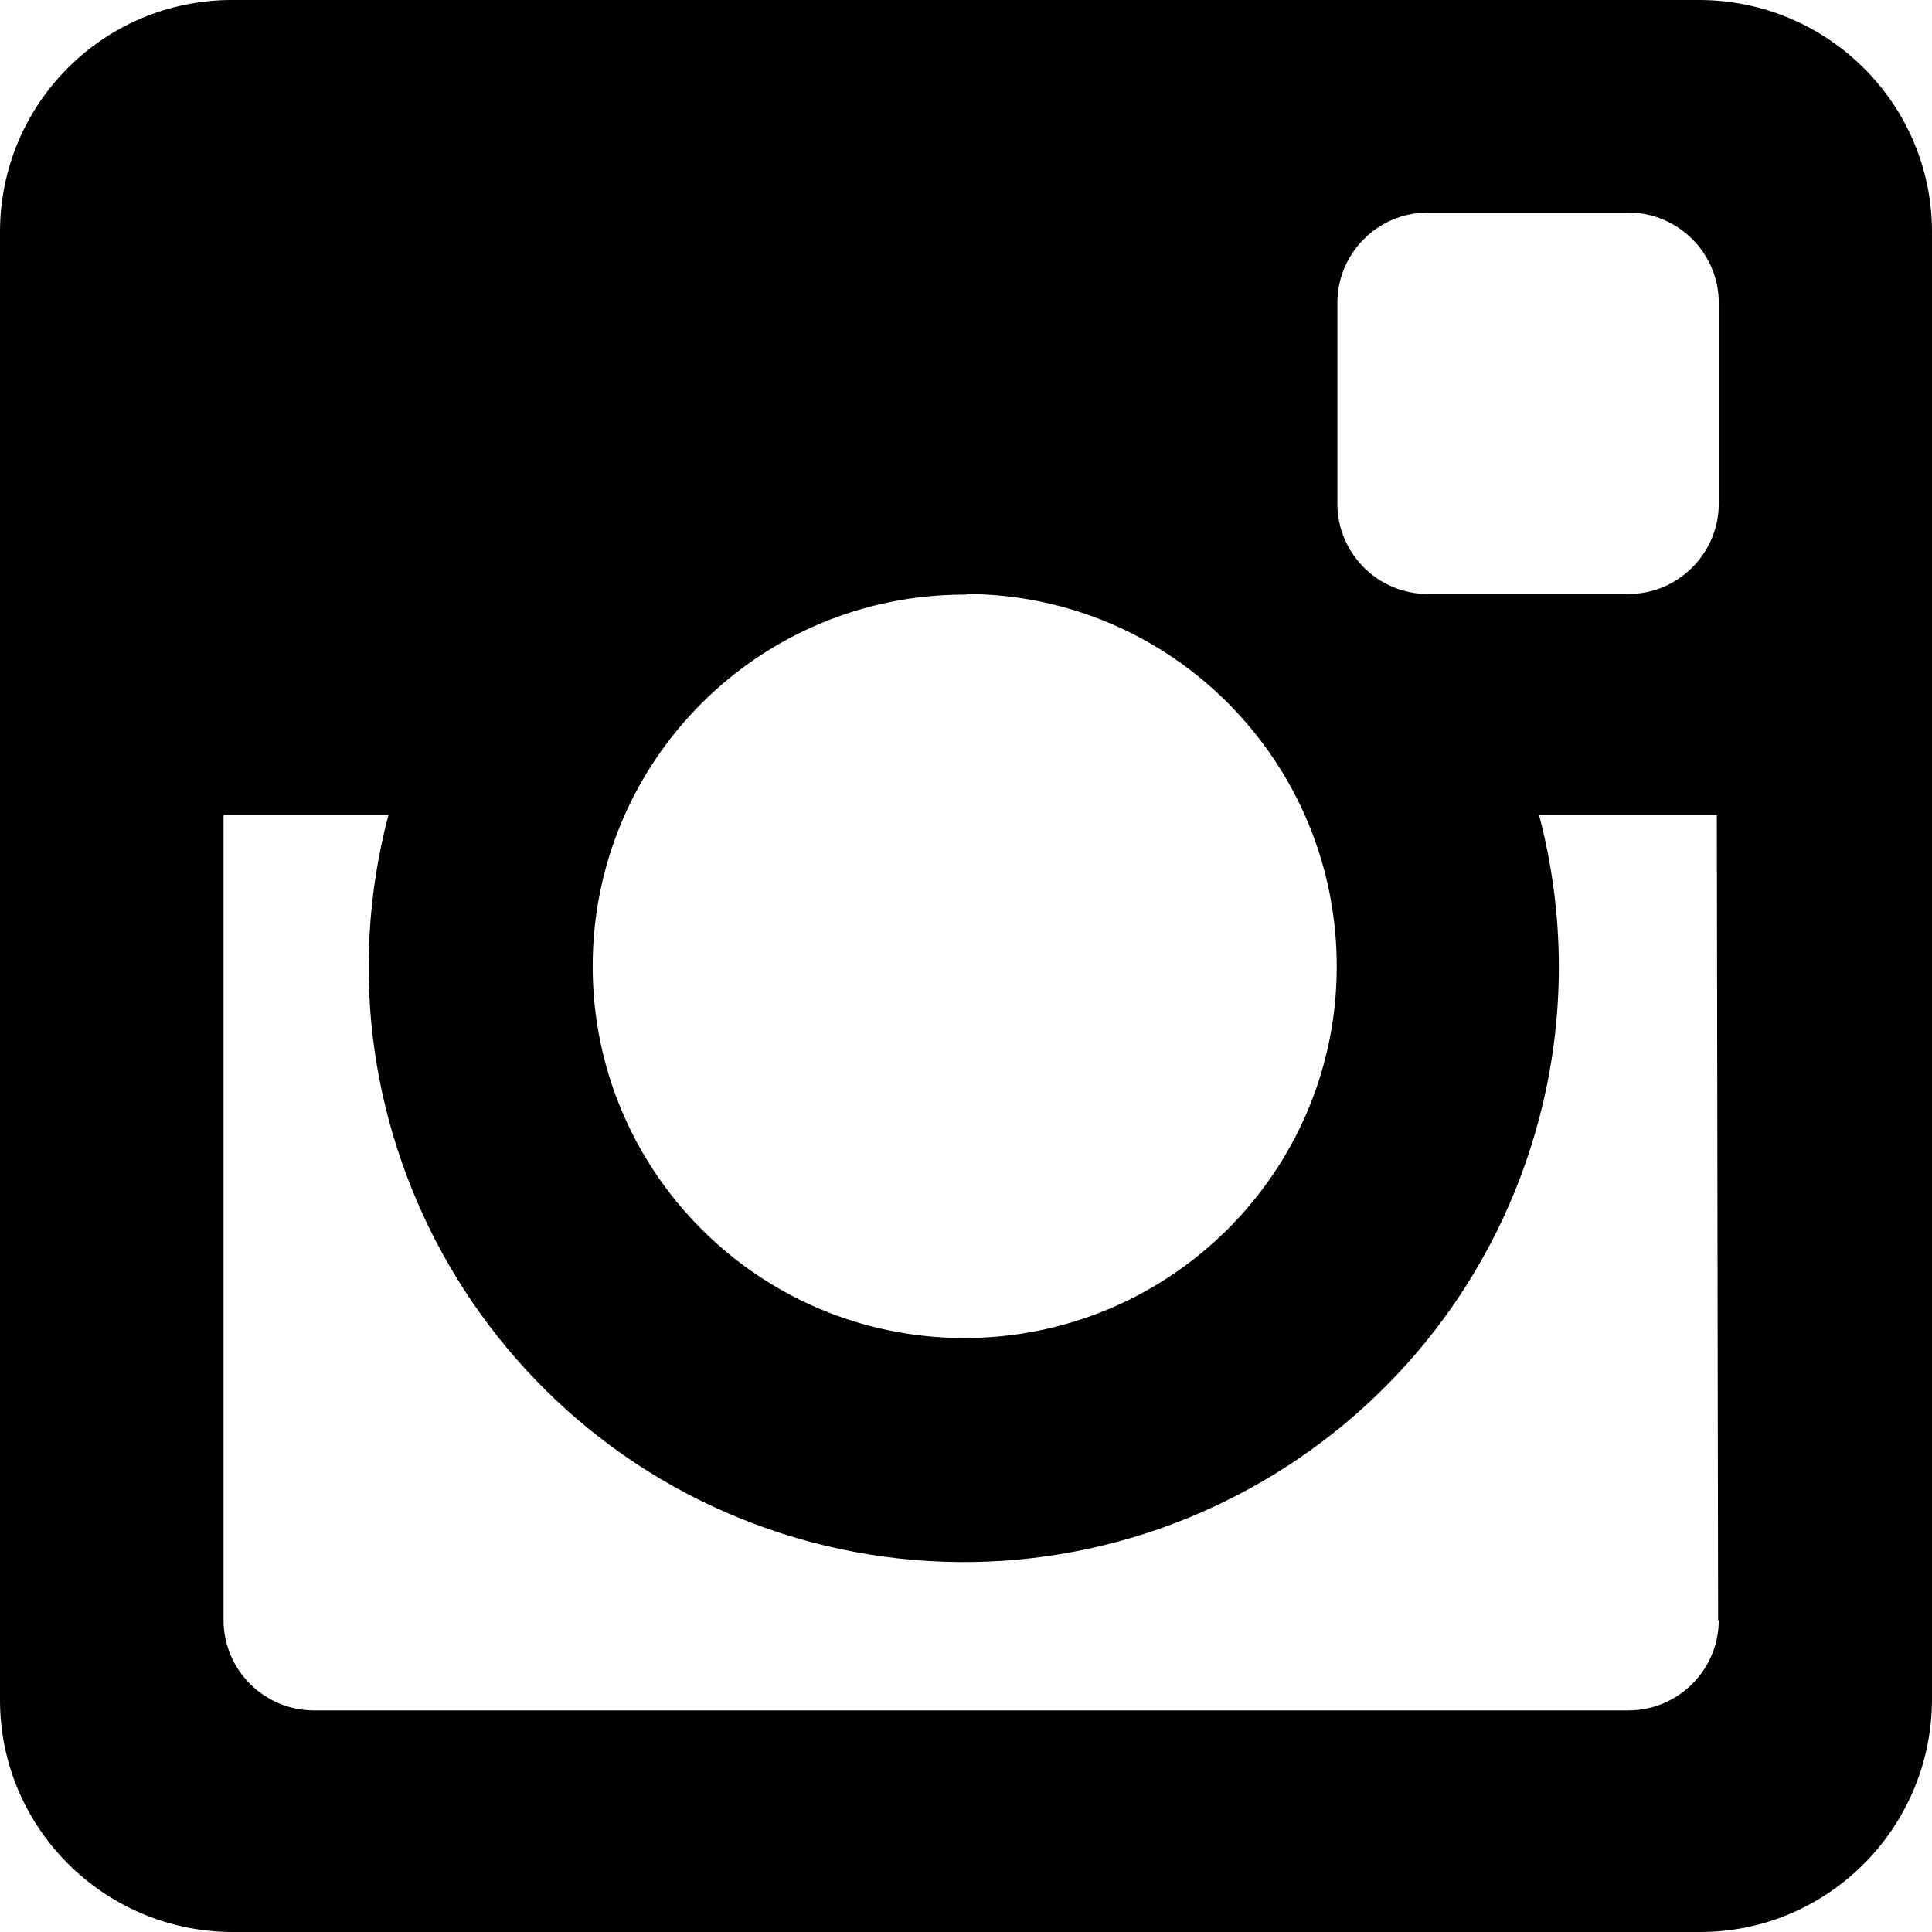 <?xml version="1.0" encoding="UTF-8"?><svg id="_レイヤー_2" xmlns="http://www.w3.org/2000/svg" viewBox="0 0 29.99 29.99"><defs><style>.cls-1{fill:#000;stroke-width:0px;}</style></defs><g id="text"><path class="cls-1" d="M26.39,0H3.6C1.61,0,0,1.61,0,3.6v22.79c0,1.98,1.61,3.59,3.6,3.6h22.79c1.98,0,3.59-1.61,3.6-3.6V3.6c0-1.98-1.61-3.59-3.6-3.6ZM15,9.22c3.19.01,5.76,2.61,5.75,5.8-.01,3.19-2.61,5.76-5.8,5.75-3.18-.01-5.75-2.59-5.75-5.77,0-3.19,2.58-5.77,5.77-5.77,0,0,.02,0,.03,0ZM26.68,25.15c0,.77-.63,1.4-1.4,1.4H4.87c-.77,0-1.4-.63-1.4-1.4h0v-12.5h2.56c-1.3,4.93,1.64,9.98,6.57,11.29,4.93,1.3,9.98-1.64,11.29-6.57.41-1.55.41-3.17,0-4.72h2.76l.02,12.5ZM26.68,7.82c0,.77-.63,1.4-1.4,1.4h-3.12c-.77,0-1.4-.63-1.4-1.4h0v-3.12c0-.77.63-1.4,1.4-1.4h3.12c.77,0,1.4.63,1.4,1.4h0v3.12Z"/></g></svg>